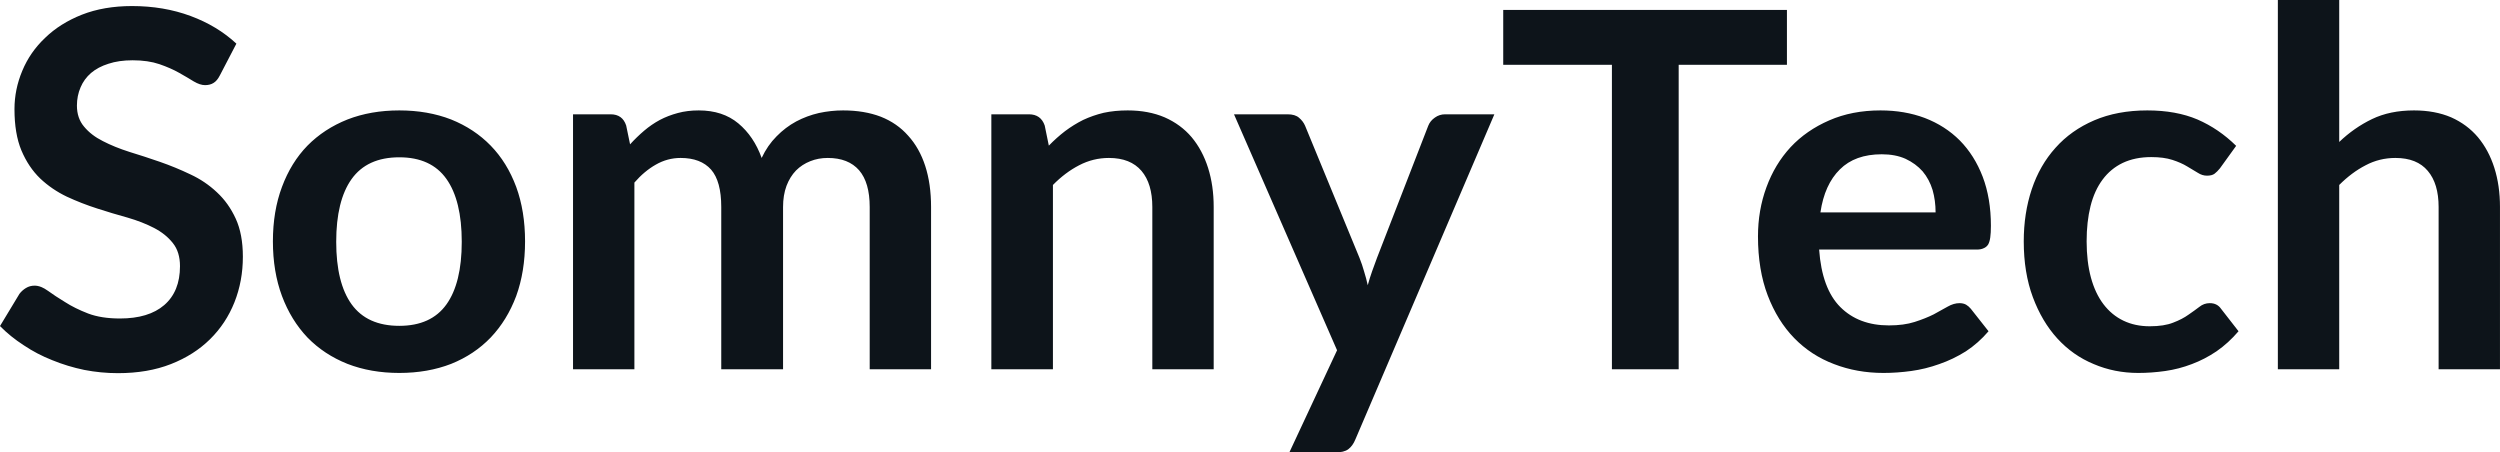 <svg fill="#0d141a" viewBox="0 0 115.701 20.941" height="100%" width="100%" xmlns="http://www.w3.org/2000/svg"><path preserveAspectRatio="none" d="M10.94 2.02L10.18 3.48Q10.05 3.74 9.88 3.84Q9.72 3.94 9.49 3.94L9.49 3.94Q9.26 3.94 8.97 3.77Q8.68 3.59 8.29 3.37Q7.90 3.15 7.38 2.97Q6.85 2.79 6.14 2.79L6.14 2.79Q5.50 2.79 5.02 2.95Q4.54 3.10 4.21 3.38Q3.89 3.66 3.73 4.04Q3.56 4.43 3.56 4.89L3.56 4.89Q3.56 5.47 3.89 5.86Q4.22 6.26 4.76 6.53Q5.30 6.81 5.99 7.03Q6.68 7.24 7.40 7.49Q8.12 7.74 8.81 8.07Q9.50 8.39 10.04 8.90Q10.58 9.40 10.91 10.12Q11.24 10.84 11.24 11.88L11.24 11.88Q11.24 13.01 10.85 13.99Q10.46 14.97 9.72 15.70Q8.98 16.43 7.91 16.85Q6.84 17.27 5.46 17.27L5.46 17.27Q4.67 17.27 3.90 17.12Q3.13 16.96 2.42 16.67Q1.71 16.39 1.10 15.98Q0.48 15.58 0 15.09L0 15.09L0.90 13.60Q1.02 13.44 1.20 13.33Q1.38 13.22 1.60 13.22L1.60 13.22Q1.89 13.22 2.22 13.46Q2.55 13.70 3.01 13.98Q3.46 14.27 4.08 14.51Q4.69 14.74 5.55 14.74L5.55 14.74Q6.88 14.74 7.60 14.12Q8.33 13.49 8.33 12.32L8.33 12.32Q8.33 11.66 8.00 11.25Q7.67 10.83 7.13 10.55Q6.59 10.27 5.90 10.07Q5.21 9.88 4.50 9.65Q3.78 9.42 3.09 9.10Q2.40 8.77 1.86 8.26Q1.32 7.74 0.99 6.96Q0.67 6.19 0.67 5.05L0.67 5.05Q0.67 4.14 1.03 3.28Q1.39 2.41 2.09 1.75Q2.78 1.08 3.79 0.68Q4.81 0.28 6.11 0.28L6.11 0.28Q7.58 0.28 8.82 0.74Q10.06 1.20 10.94 2.02L10.94 2.02ZM18.48 5.11L18.48 5.11Q19.80 5.11 20.88 5.53Q21.95 5.96 22.71 6.74Q23.47 7.52 23.89 8.65Q24.30 9.77 24.30 11.17L24.30 11.17Q24.30 12.57 23.89 13.70Q23.47 14.82 22.71 15.62Q21.95 16.41 20.88 16.84Q19.80 17.26 18.48 17.26L18.48 17.26Q17.16 17.26 16.08 16.84Q15.00 16.41 14.23 15.62Q13.47 14.82 13.05 13.70Q12.63 12.57 12.63 11.17L12.63 11.17Q12.63 9.77 13.05 8.65Q13.47 7.52 14.23 6.74Q15.00 5.96 16.08 5.53Q17.16 5.11 18.48 5.11ZM18.48 15.08L18.48 15.08Q19.95 15.08 20.66 14.09Q21.37 13.10 21.37 11.19L21.37 11.19Q21.37 9.28 20.66 8.28Q19.95 7.28 18.48 7.28L18.48 7.28Q16.99 7.28 16.27 8.29Q15.56 9.29 15.56 11.19L15.56 11.19Q15.56 13.09 16.27 14.08Q16.99 15.08 18.48 15.08ZM29.36 17.09L26.52 17.09L26.52 5.29L28.26 5.29Q28.81 5.29 28.98 5.81L28.98 5.81L29.16 6.68Q29.47 6.34 29.81 6.05Q30.15 5.76 30.54 5.55Q30.92 5.35 31.37 5.23Q31.81 5.11 32.34 5.11L32.34 5.11Q33.45 5.11 34.17 5.71Q34.89 6.31 35.25 7.31L35.25 7.31Q35.52 6.73 35.94 6.31Q36.35 5.89 36.85 5.62Q37.34 5.36 37.90 5.23Q38.46 5.11 39.02 5.11L39.02 5.11Q40.00 5.11 40.76 5.40Q41.52 5.70 42.03 6.28Q42.55 6.85 42.82 7.68Q43.09 8.51 43.09 9.58L43.09 9.58L43.09 17.09L40.25 17.09L40.25 9.58Q40.25 8.45 39.76 7.88Q39.26 7.31 38.31 7.31L38.31 7.31Q37.87 7.31 37.50 7.46Q37.12 7.61 36.84 7.89Q36.56 8.18 36.40 8.60Q36.24 9.03 36.24 9.58L36.24 9.58L36.24 17.09L33.38 17.09L33.38 9.58Q33.38 8.39 32.91 7.85Q32.43 7.31 31.50 7.31L31.50 7.31Q30.89 7.31 30.35 7.62Q29.82 7.92 29.36 8.45L29.36 8.45L29.36 17.09ZM48.73 17.09L45.88 17.09L45.88 5.29L47.62 5.29Q48.17 5.29 48.35 5.81L48.35 5.81L48.54 6.74Q48.90 6.37 49.29 6.07Q49.69 5.77 50.13 5.55Q50.58 5.34 51.08 5.22Q51.59 5.11 52.19 5.11L52.19 5.11Q53.15 5.11 53.90 5.43Q54.65 5.76 55.15 6.35Q55.65 6.95 55.91 7.77Q56.17 8.59 56.17 9.58L56.17 9.58L56.17 17.09L53.33 17.09L53.33 9.58Q53.33 8.50 52.83 7.91Q52.32 7.31 51.32 7.31L51.32 7.31Q50.59 7.31 49.94 7.65Q49.30 7.98 48.73 8.56L48.73 8.56L48.73 17.09ZM69.16 5.29L62.73 20.33Q62.61 20.63 62.40 20.79Q62.20 20.94 61.79 20.94L61.79 20.94L59.67 20.94L61.88 16.21L57.11 5.29L59.59 5.29Q59.94 5.29 60.12 5.45Q60.31 5.61 60.40 5.82L60.40 5.82L62.92 11.94Q63.04 12.24 63.13 12.56Q63.23 12.88 63.30 13.20L63.30 13.20Q63.39 12.87 63.50 12.56Q63.61 12.25 63.73 11.93L63.73 11.93L66.10 5.82Q66.19 5.59 66.41 5.44Q66.62 5.29 66.88 5.29L66.88 5.29L69.16 5.29ZM69.57 0.46L82.70 0.46L82.70 3.00L77.69 3.00L77.69 17.09L74.60 17.09L74.60 3.00L69.57 3.00L69.57 0.46ZM87.03 5.11L87.03 5.11Q88.15 5.11 89.08 5.46Q90.02 5.82 90.70 6.50Q91.38 7.19 91.76 8.18Q92.14 9.18 92.14 10.45L92.14 10.45Q92.14 10.78 92.11 10.99Q92.08 11.20 92.01 11.32Q91.93 11.44 91.80 11.49Q91.68 11.55 91.48 11.55L91.48 11.55L84.19 11.55Q84.32 13.36 85.17 14.21Q86.02 15.06 87.42 15.06L87.42 15.06Q88.11 15.06 88.61 14.90Q89.11 14.74 89.49 14.55Q89.86 14.35 90.14 14.19Q90.42 14.03 90.69 14.03L90.69 14.03Q90.86 14.03 90.99 14.10Q91.11 14.17 91.21 14.29L91.21 14.29L92.03 15.33Q91.56 15.88 90.98 16.26Q90.39 16.63 89.75 16.85Q89.11 17.08 88.45 17.17Q87.79 17.26 87.17 17.26L87.17 17.26Q85.94 17.26 84.88 16.85Q83.82 16.45 83.04 15.65Q82.26 14.85 81.81 13.67Q81.36 12.49 81.36 10.94L81.36 10.94Q81.36 9.73 81.75 8.67Q82.14 7.60 82.87 6.81Q83.60 6.03 84.66 5.57Q85.71 5.11 87.03 5.11ZM87.09 7.14L87.09 7.14Q85.85 7.14 85.15 7.84Q84.44 8.54 84.25 9.83L84.25 9.83L89.58 9.83Q89.58 9.28 89.44 8.79Q89.29 8.30 88.98 7.93Q88.66 7.57 88.19 7.35Q87.72 7.14 87.09 7.14ZM103.49 6.75L102.74 7.79Q102.61 7.95 102.49 8.04Q102.37 8.13 102.14 8.13L102.14 8.13Q101.92 8.13 101.72 8.00Q101.51 7.87 101.22 7.70Q100.94 7.53 100.54 7.40Q100.14 7.27 99.56 7.27L99.56 7.27Q98.81 7.27 98.24 7.54Q97.68 7.81 97.31 8.31Q96.93 8.82 96.75 9.54Q96.57 10.26 96.57 11.17L96.57 11.17Q96.57 12.11 96.77 12.85Q96.97 13.58 97.35 14.08Q97.73 14.58 98.27 14.84Q98.81 15.10 99.49 15.10L99.49 15.10Q100.16 15.10 100.58 14.93Q101.00 14.77 101.29 14.56Q101.58 14.36 101.79 14.20Q102.00 14.03 102.27 14.03L102.27 14.03Q102.61 14.03 102.79 14.29L102.79 14.29L103.60 15.33Q103.13 15.88 102.58 16.26Q102.03 16.63 101.44 16.85Q100.84 17.08 100.21 17.17Q99.58 17.26 98.96 17.26L98.96 17.26Q97.86 17.26 96.90 16.85Q95.93 16.45 95.21 15.66Q94.50 14.88 94.08 13.75Q93.66 12.62 93.66 11.17L93.66 11.17Q93.66 9.87 94.03 8.76Q94.40 7.65 95.13 6.84Q95.85 6.03 96.92 5.57Q97.99 5.11 99.38 5.11L99.38 5.11Q100.71 5.11 101.70 5.53Q102.69 5.96 103.49 6.75L103.49 6.75ZM108.26 17.09L105.42 17.09L105.42 0L108.26 0L108.26 6.57Q108.95 5.91 109.78 5.51Q110.61 5.11 111.72 5.11L111.72 5.11Q112.69 5.11 113.44 5.43Q114.18 5.76 114.68 6.35Q115.18 6.95 115.44 7.77Q115.70 8.59 115.70 9.58L115.70 9.58L115.70 17.09L112.86 17.09L112.86 9.58Q112.86 8.50 112.36 7.91Q111.86 7.31 110.86 7.31L110.86 7.31Q110.12 7.31 109.48 7.65Q108.84 7.98 108.26 8.56L108.26 8.56L108.26 17.09Z"></path></svg>